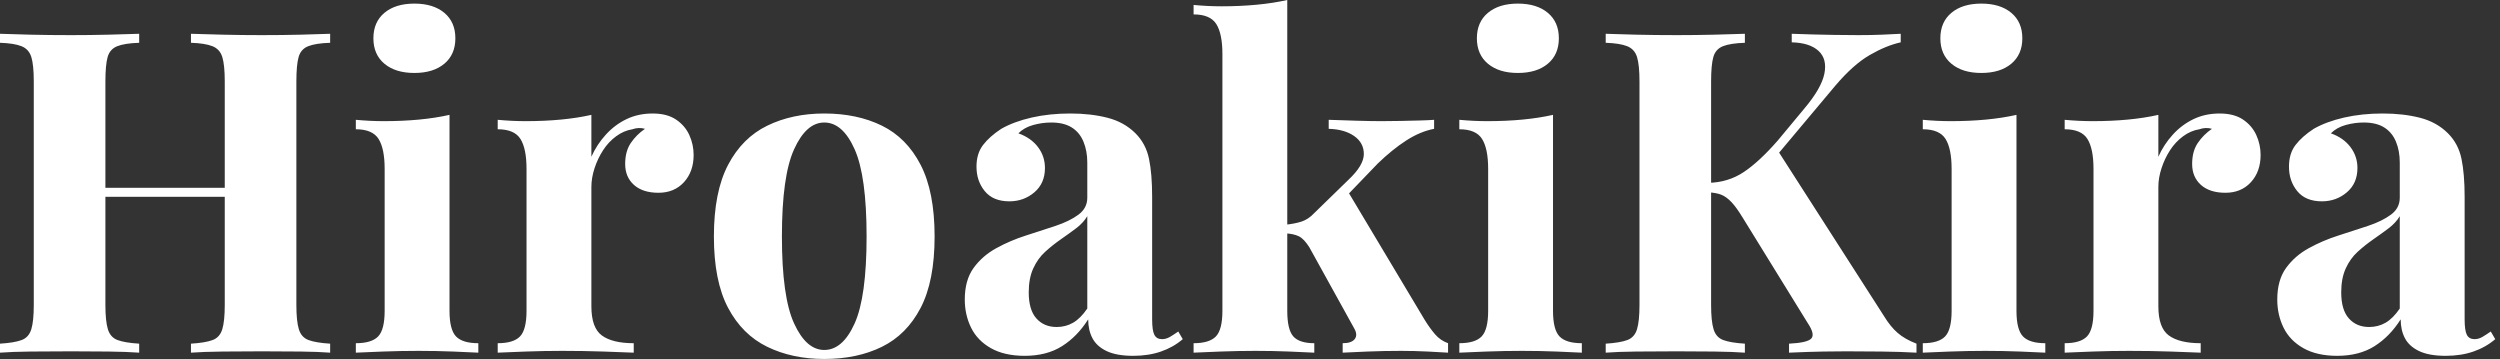 <svg baseProfile="full" height="28" version="1.1" viewBox="0 0 195 28" width="195" xmlns="http://www.w3.org/2000/svg" xmlns:ev="http://www.w3.org/2001/xml-events" xmlns:xlink="http://www.w3.org/1999/xlink"><rect x="0" y="0" width="195" height="28" fill="#333333" stroke="none"/><defs /><g><path d="M16.09 27.508V26.806Q17.215 26.735 17.777 26.524Q18.339 26.314 18.532 25.681Q18.725 25.049 18.725 23.784V6.359Q18.725 5.059 18.532 4.444Q18.339 3.829 17.759 3.601Q17.179 3.373 16.09 3.338V2.635Q17.039 2.67 18.567 2.705Q20.095 2.74 21.606 2.74Q23.222 2.74 24.645 2.705Q26.068 2.67 26.946 2.635V3.338Q25.822 3.373 25.242 3.601Q24.662 3.829 24.487 4.444Q24.311 5.059 24.311 6.359V23.784Q24.311 25.049 24.504 25.681Q24.698 26.314 25.26 26.524Q25.822 26.735 26.946 26.806V27.508Q26.068 27.438 24.645 27.42Q23.222 27.403 21.606 27.403Q20.095 27.403 18.567 27.42Q17.039 27.438 16.09 27.508ZM1.194 27.508V26.806Q2.319 26.735 2.881 26.524Q3.443 26.314 3.636 25.681Q3.829 25.049 3.829 23.784V6.359Q3.829 5.059 3.636 4.444Q3.443 3.829 2.863 3.601Q2.284 3.373 1.194 3.338V2.635Q2.108 2.67 3.566 2.705Q5.024 2.74 6.745 2.74Q8.221 2.74 9.661 2.705Q11.102 2.67 12.05 2.635V3.338Q10.926 3.373 10.346 3.601Q9.767 3.829 9.591 4.444Q9.415 5.059 9.415 6.359V23.784Q9.415 25.049 9.609 25.681Q9.802 26.314 10.364 26.524Q10.926 26.735 12.05 26.806V27.508Q11.102 27.438 9.661 27.42Q8.221 27.403 6.745 27.403Q5.024 27.403 3.566 27.42Q2.108 27.438 1.194 27.508ZM7.132 15.353V14.65H21.009V15.353Z M33.516 0.281Q34.991 0.281 35.852 1.001Q36.713 1.721 36.713 2.986Q36.713 4.251 35.852 4.971Q34.991 5.691 33.516 5.691Q32.04 5.691 31.179 4.971Q30.319 4.251 30.319 2.986Q30.319 1.721 31.179 1.001Q32.04 0.281 33.516 0.281ZM36.256 8.959V24.241Q36.256 25.716 36.765 26.243Q37.275 26.77 38.504 26.77V27.508Q37.872 27.473 36.537 27.42Q35.202 27.368 33.832 27.368Q32.462 27.368 31.056 27.42Q29.651 27.473 28.949 27.508V26.77Q30.178 26.77 30.688 26.243Q31.197 25.716 31.197 24.241V13.174Q31.197 11.593 30.723 10.838Q30.248 10.083 28.949 10.083V9.345Q30.073 9.45 31.127 9.45Q32.602 9.45 33.885 9.327Q35.167 9.205 36.256 8.959Z M52.1 8.853Q53.225 8.853 53.927 9.327Q54.63 9.802 54.964 10.54Q55.297 11.277 55.297 12.085Q55.297 13.385 54.542 14.211Q53.787 15.036 52.557 15.036Q51.327 15.036 50.642 14.422Q49.957 13.807 49.957 12.788Q49.957 11.804 50.396 11.154Q50.836 10.504 51.503 10.048Q51.011 9.907 50.519 10.083Q49.852 10.188 49.255 10.627Q48.657 11.066 48.236 11.716Q47.814 12.366 47.568 13.122Q47.322 13.877 47.322 14.58V23.89Q47.322 25.576 48.148 26.173Q48.974 26.77 50.625 26.77V27.508Q49.817 27.473 48.271 27.42Q46.725 27.368 45.039 27.368Q43.634 27.368 42.193 27.42Q40.753 27.473 40.015 27.508V26.77Q41.245 26.77 41.754 26.243Q42.263 25.716 42.263 24.241V13.174Q42.263 11.593 41.789 10.838Q41.315 10.083 40.015 10.083V9.345Q41.139 9.45 42.193 9.45Q43.669 9.45 44.951 9.327Q46.233 9.205 47.322 8.959V12.226Q47.744 11.277 48.447 10.504Q49.149 9.731 50.063 9.292Q50.976 8.853 52.1 8.853Z M65.486 8.853Q68.05 8.853 69.982 9.802Q71.915 10.75 73.004 12.858Q74.093 14.966 74.093 18.444Q74.093 21.922 73.004 24.013Q71.915 26.103 69.982 27.051Q68.05 28.0 65.486 28.0Q62.991 28.0 61.041 27.051Q59.092 26.103 57.985 24.013Q56.878 21.922 56.878 18.444Q56.878 14.966 57.985 12.858Q59.092 10.75 61.041 9.802Q62.991 8.853 65.486 8.853ZM65.486 9.556Q64.08 9.556 63.132 11.646Q62.183 13.737 62.183 18.444Q62.183 23.152 63.132 25.225Q64.08 27.297 65.486 27.297Q66.926 27.297 67.857 25.225Q68.788 23.152 68.788 18.444Q68.788 13.737 67.857 11.646Q66.926 9.556 65.486 9.556Z M81.119 27.754Q79.538 27.754 78.484 27.157Q77.43 26.56 76.939 25.558Q76.447 24.557 76.447 23.363Q76.447 21.852 77.132 20.903Q77.817 19.955 78.906 19.358Q79.995 18.76 81.207 18.374Q82.419 17.987 83.526 17.619Q84.632 17.25 85.317 16.74Q86.003 16.231 86.003 15.423V12.683Q86.003 11.769 85.704 11.049Q85.405 10.329 84.79 9.942Q84.176 9.556 83.192 9.556Q82.489 9.556 81.787 9.749Q81.084 9.942 80.627 10.399Q81.611 10.75 82.156 11.471Q82.7 12.191 82.7 13.104Q82.7 14.299 81.875 15.001Q81.049 15.704 79.925 15.704Q78.66 15.704 78.01 14.913Q77.36 14.123 77.36 12.999Q77.36 11.98 77.87 11.312Q78.379 10.645 79.292 10.048Q80.276 9.486 81.664 9.169Q83.051 8.853 84.668 8.853Q86.284 8.853 87.583 9.187Q88.883 9.521 89.762 10.399Q90.57 11.207 90.816 12.384Q91.061 13.561 91.061 15.353V24.908Q91.061 25.787 91.237 26.12Q91.413 26.454 91.834 26.454Q92.151 26.454 92.449 26.279Q92.748 26.103 93.099 25.857L93.45 26.454Q92.713 27.087 91.747 27.42Q90.78 27.754 89.586 27.754Q88.286 27.754 87.513 27.385Q86.74 27.016 86.407 26.384Q86.073 25.752 86.073 24.908Q85.23 26.243 84.035 26.999Q82.841 27.754 81.119 27.754ZM83.614 25.506Q84.316 25.506 84.896 25.172Q85.476 24.838 86.003 24.065V16.863Q85.686 17.39 85.124 17.812Q84.562 18.233 83.93 18.673Q83.297 19.112 82.718 19.639Q82.138 20.166 81.787 20.939Q81.435 21.711 81.435 22.801Q81.435 24.171 82.033 24.838Q82.63 25.506 83.614 25.506Z M101.601 0.0V24.241Q101.601 25.716 102.075 26.243Q102.55 26.77 103.709 26.77V27.508Q103.041 27.473 101.759 27.42Q100.477 27.368 99.142 27.368Q97.772 27.368 96.384 27.42Q94.996 27.473 94.294 27.508V26.77Q95.523 26.77 96.033 26.243Q96.542 25.716 96.542 24.241V4.216Q96.542 2.635 96.068 1.88Q95.593 1.124 94.294 1.124V0.386Q95.418 0.492 96.472 0.492Q97.912 0.492 99.212 0.369Q100.512 0.246 101.601 0.0ZM113.054 9.345V10.048Q111.965 10.258 110.876 10.961Q109.787 11.664 108.662 12.753L105.957 15.563L106.309 14.896L112.316 24.944Q112.703 25.576 113.124 26.068Q113.546 26.56 114.143 26.77V27.508Q113.616 27.473 112.562 27.42Q111.508 27.368 110.454 27.368Q109.154 27.368 107.854 27.42Q106.555 27.473 105.922 27.508V26.77Q106.625 26.77 106.871 26.437Q107.117 26.103 106.801 25.576L103.322 19.287Q102.901 18.62 102.497 18.427Q102.093 18.233 101.425 18.198V17.531Q102.163 17.46 102.708 17.285Q103.252 17.109 103.709 16.617L106.379 14.018Q107.573 12.893 107.573 12.015Q107.573 11.137 106.818 10.61Q106.063 10.083 104.833 10.048V9.345Q105.817 9.38 106.976 9.415Q108.136 9.45 108.944 9.45Q109.646 9.45 110.437 9.433Q111.227 9.415 111.93 9.398Q112.632 9.38 113.054 9.345Z M119.588 0.281Q121.064 0.281 121.925 1.001Q122.785 1.721 122.785 2.986Q122.785 4.251 121.925 4.971Q121.064 5.691 119.588 5.691Q118.113 5.691 117.252 4.971Q116.391 4.251 116.391 2.986Q116.391 1.721 117.252 1.001Q118.113 0.281 119.588 0.281ZM122.329 8.959V24.241Q122.329 25.716 122.838 26.243Q123.348 26.77 124.577 26.77V27.508Q123.945 27.473 122.61 27.42Q121.275 27.368 119.905 27.368Q118.535 27.368 117.129 27.42Q115.724 27.473 115.021 27.508V26.77Q116.251 26.77 116.76 26.243Q117.27 25.716 117.27 24.241V13.174Q117.27 11.593 116.795 10.838Q116.321 10.083 115.021 10.083V9.345Q116.146 9.45 117.199 9.45Q118.675 9.45 119.957 9.327Q121.24 9.205 122.329 8.959Z M149.45 2.635V3.302Q148.326 3.548 147.044 4.286Q145.762 5.024 144.356 6.675L137.752 14.545L139.789 11.629L148.151 24.662Q148.642 25.471 149.205 25.962Q149.767 26.454 150.68 26.806V27.508Q149.45 27.438 147.94 27.42Q146.429 27.403 145.199 27.403Q144.462 27.403 143.408 27.42Q142.354 27.438 140.738 27.508V26.806Q142.178 26.735 142.477 26.402Q142.775 26.068 142.213 25.225L137.119 16.969Q136.627 16.161 136.241 15.757Q135.854 15.353 135.468 15.194Q135.082 15.036 134.449 15.001V14.263Q135.995 14.228 137.207 13.42Q138.419 12.612 139.859 10.961L141.932 8.467Q143.267 6.886 143.496 5.744Q143.724 4.602 143.039 3.97Q142.354 3.338 140.949 3.302V2.635Q141.827 2.67 142.617 2.688Q143.408 2.705 144.269 2.723Q145.129 2.74 146.148 2.74Q147.167 2.74 147.992 2.705Q148.818 2.67 149.45 2.635ZM137.295 2.635V3.338Q136.171 3.373 135.591 3.601Q135.011 3.829 134.836 4.444Q134.66 5.059 134.66 6.359V23.784Q134.66 25.049 134.853 25.681Q135.046 26.314 135.609 26.524Q136.171 26.735 137.295 26.806V27.508Q136.346 27.438 134.906 27.42Q133.465 27.403 131.99 27.403Q130.304 27.403 128.811 27.42Q127.317 27.438 126.439 27.508V26.806Q127.563 26.735 128.125 26.524Q128.688 26.314 128.881 25.681Q129.074 25.049 129.074 23.784V6.359Q129.074 5.059 128.881 4.444Q128.688 3.829 128.108 3.601Q127.528 3.373 126.439 3.338V2.635Q127.317 2.67 128.811 2.705Q130.304 2.74 131.99 2.74Q133.465 2.74 134.906 2.705Q136.346 2.67 137.295 2.635Z M155.739 0.281Q157.215 0.281 158.075 1.001Q158.936 1.721 158.936 2.986Q158.936 4.251 158.075 4.971Q157.215 5.691 155.739 5.691Q154.263 5.691 153.403 4.971Q152.542 4.251 152.542 2.986Q152.542 1.721 153.403 1.001Q154.263 0.281 155.739 0.281ZM158.479 8.959V24.241Q158.479 25.716 158.989 26.243Q159.498 26.77 160.728 26.77V27.508Q160.095 27.473 158.76 27.42Q157.425 27.368 156.055 27.368Q154.685 27.368 153.28 27.42Q151.875 27.473 151.172 27.508V26.77Q152.402 26.77 152.911 26.243Q153.42 25.716 153.42 24.241V13.174Q153.42 11.593 152.946 10.838Q152.472 10.083 151.172 10.083V9.345Q152.296 9.45 153.35 9.45Q154.826 9.45 156.108 9.327Q157.39 9.205 158.479 8.959Z M174.324 8.853Q175.448 8.853 176.151 9.327Q176.853 9.802 177.187 10.54Q177.521 11.277 177.521 12.085Q177.521 13.385 176.765 14.211Q176.01 15.036 174.78 15.036Q173.551 15.036 172.866 14.422Q172.181 13.807 172.181 12.788Q172.181 11.804 172.62 11.154Q173.059 10.504 173.726 10.048Q173.235 9.907 172.743 10.083Q172.075 10.188 171.478 10.627Q170.881 11.066 170.459 11.716Q170.038 12.366 169.792 13.122Q169.546 13.877 169.546 14.58V23.89Q169.546 25.576 170.371 26.173Q171.197 26.77 172.848 26.77V27.508Q172.04 27.473 170.494 27.42Q168.949 27.368 167.262 27.368Q165.857 27.368 164.417 27.42Q162.976 27.473 162.238 27.508V26.77Q163.468 26.77 163.977 26.243Q164.487 25.716 164.487 24.241V13.174Q164.487 11.593 164.013 10.838Q163.538 10.083 162.238 10.083V9.345Q163.363 9.45 164.417 9.45Q165.892 9.45 167.174 9.327Q168.457 9.205 169.546 8.959V12.226Q169.967 11.277 170.67 10.504Q171.373 9.731 172.286 9.292Q173.199 8.853 174.324 8.853Z M183.493 27.754Q181.912 27.754 180.858 27.157Q179.804 26.56 179.312 25.558Q178.821 24.557 178.821 23.363Q178.821 21.852 179.506 20.903Q180.191 19.955 181.28 19.358Q182.369 18.76 183.581 18.374Q184.793 17.987 185.9 17.619Q187.006 17.25 187.691 16.74Q188.376 16.231 188.376 15.423V12.683Q188.376 11.769 188.078 11.049Q187.779 10.329 187.164 9.942Q186.55 9.556 185.566 9.556Q184.863 9.556 184.161 9.749Q183.458 9.942 183.001 10.399Q183.985 10.75 184.529 11.471Q185.074 12.191 185.074 13.104Q185.074 14.299 184.248 15.001Q183.423 15.704 182.299 15.704Q181.034 15.704 180.384 14.913Q179.734 14.123 179.734 12.999Q179.734 11.98 180.243 11.312Q180.753 10.645 181.666 10.048Q182.65 9.486 184.038 9.169Q185.425 8.853 187.041 8.853Q188.657 8.853 189.957 9.187Q191.257 9.521 192.136 10.399Q192.944 11.207 193.189 12.384Q193.435 13.561 193.435 15.353V24.908Q193.435 25.787 193.611 26.12Q193.787 26.454 194.208 26.454Q194.524 26.454 194.823 26.279Q195.122 26.103 195.473 25.857L195.824 26.454Q195.087 27.087 194.12 27.42Q193.154 27.754 191.96 27.754Q190.66 27.754 189.887 27.385Q189.114 27.016 188.78 26.384Q188.447 25.752 188.447 24.908Q187.604 26.243 186.409 26.999Q185.215 27.754 183.493 27.754ZM185.987 25.506Q186.69 25.506 187.27 25.172Q187.849 24.838 188.376 24.065V16.863Q188.06 17.39 187.498 17.812Q186.936 18.233 186.304 18.673Q185.671 19.112 185.092 19.639Q184.512 20.166 184.161 20.939Q183.809 21.711 183.809 22.801Q183.809 24.171 184.407 24.838Q185.004 25.506 185.987 25.506Z " fill="rgb(255,255,255)" transform="translate(-1.194, 0)" /></g></svg>